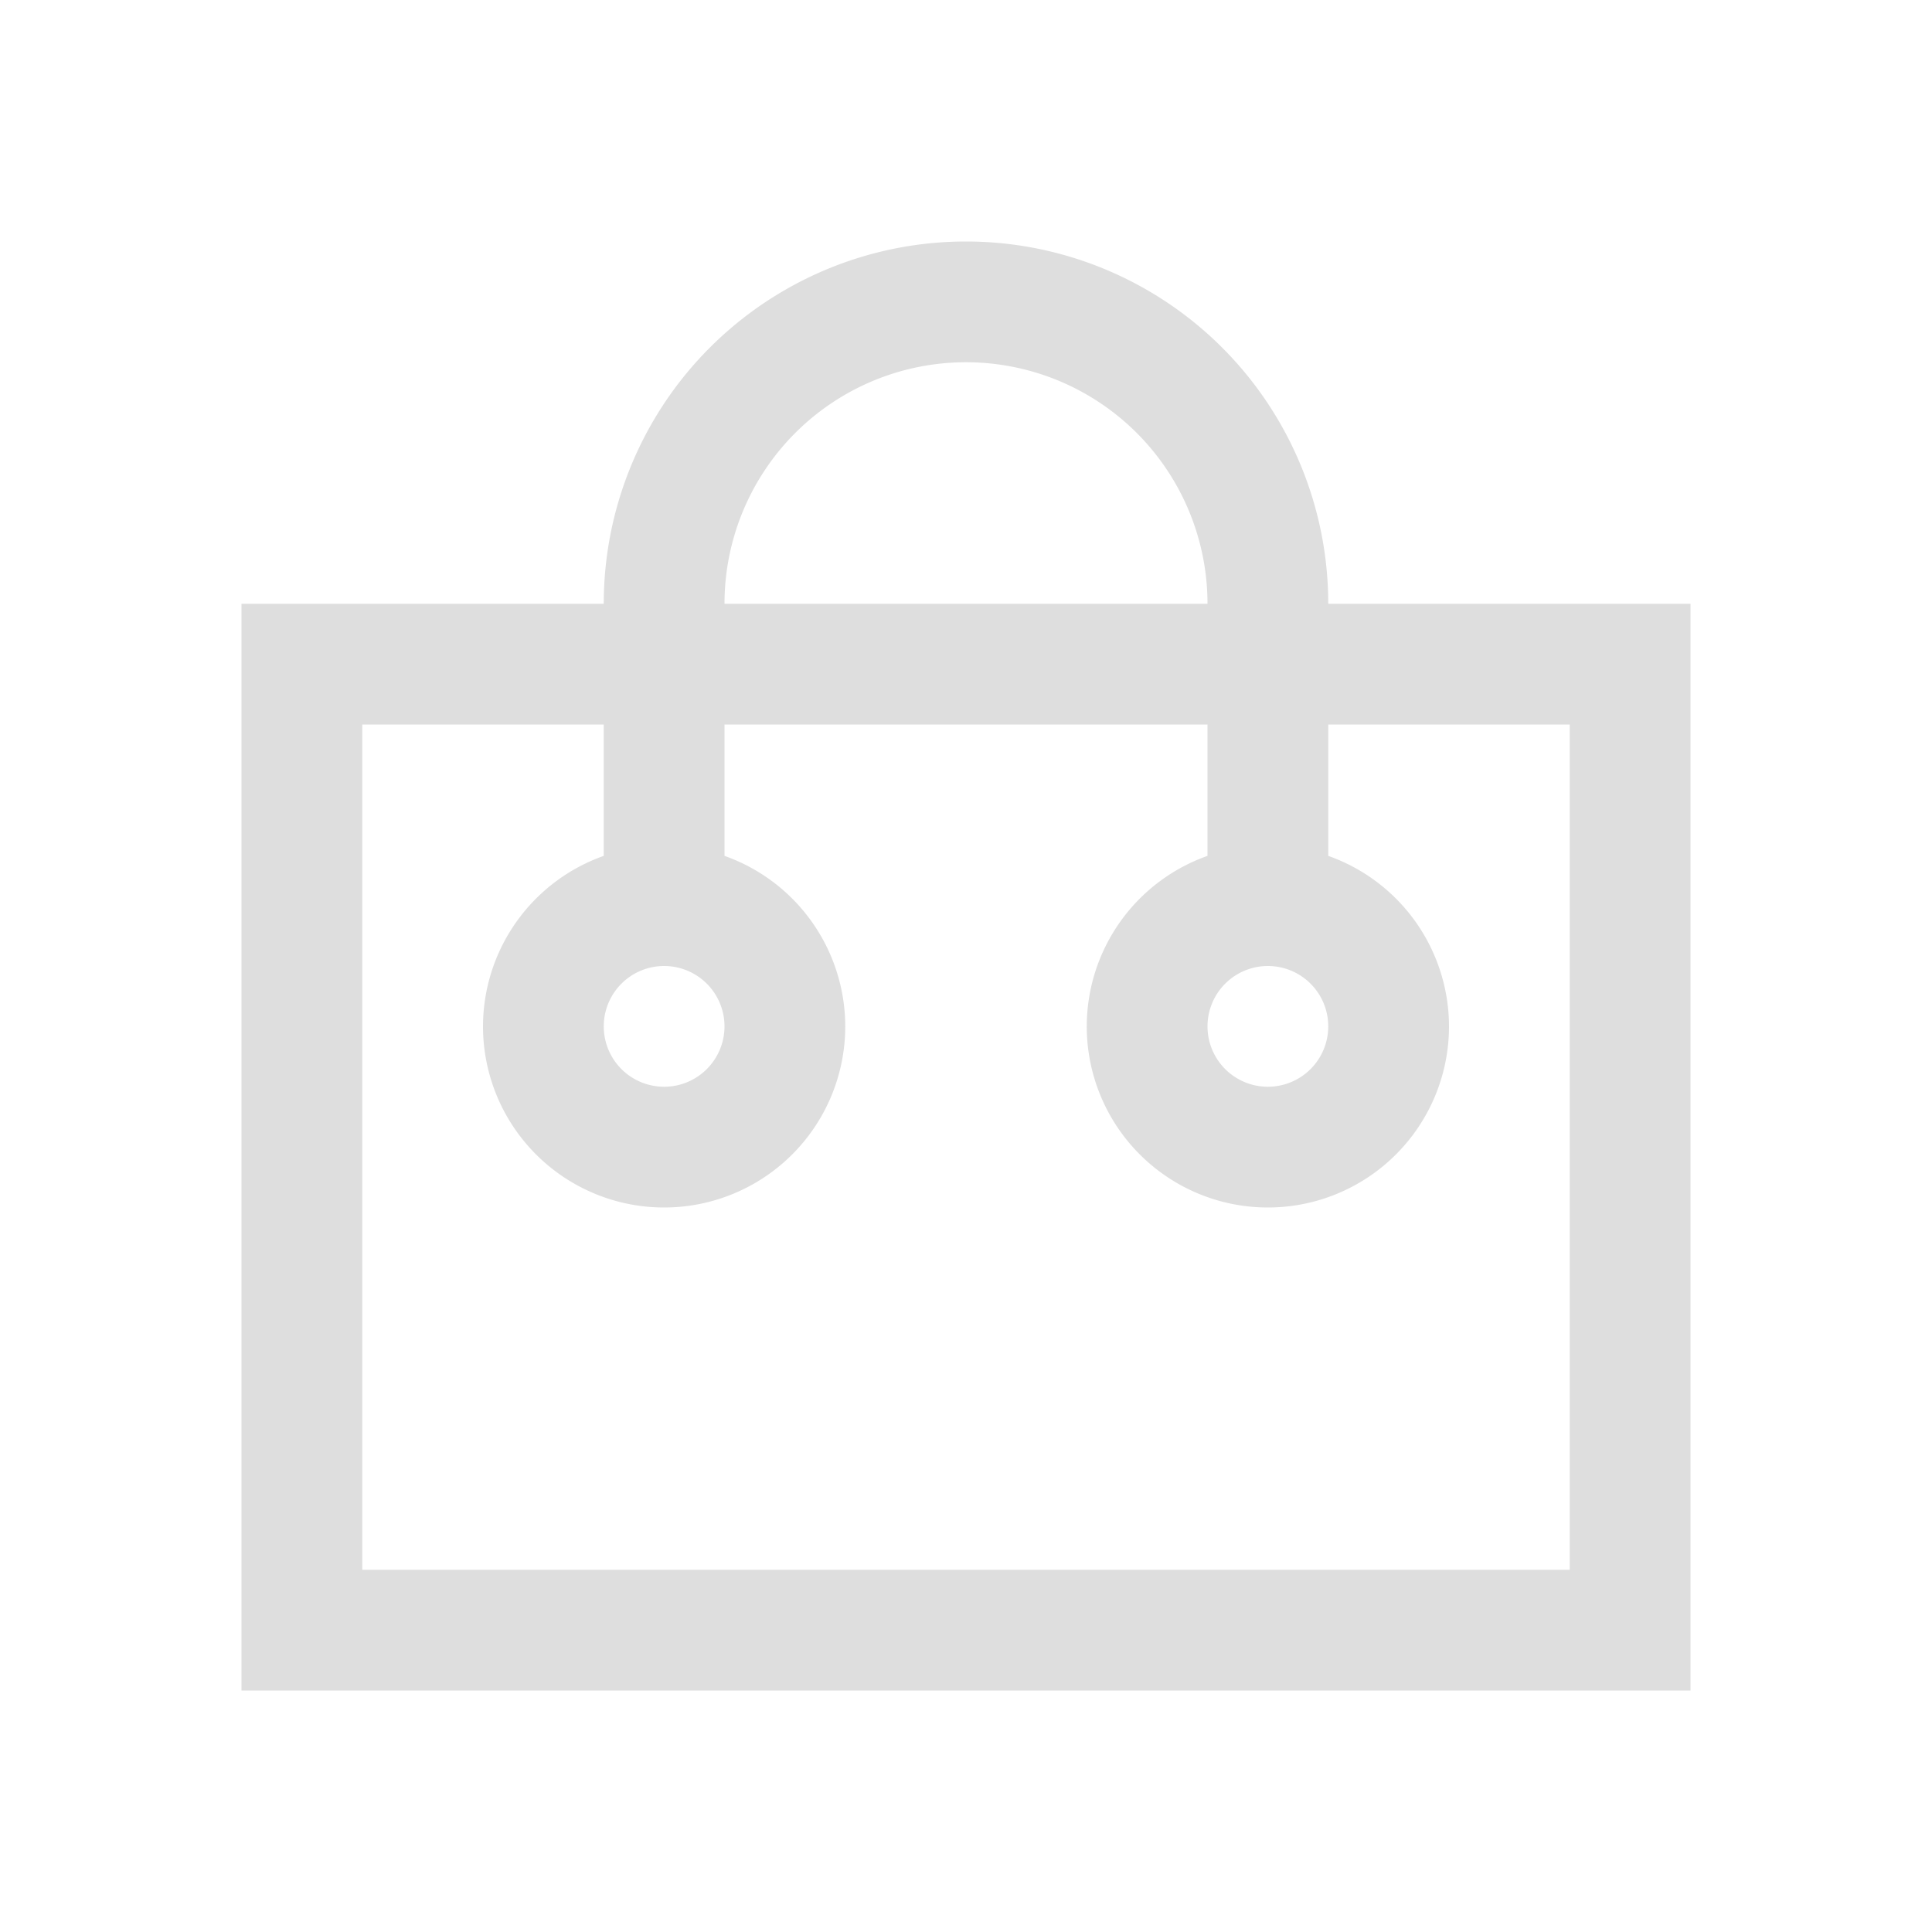 <svg xmlns="http://www.w3.org/2000/svg" viewBox="0 0 16 16">
  <defs id="defs3051">
    <style type="text/css" id="current-color-scheme">
      .ColorScheme-Text {
        color:#dedede;
      }
      </style>
  </defs>
 <path style="fill:currentColor;fill-opacity:1;stroke:none" 
     d="M 8 2 A 3 3 0 0 0 5 5 L 2 5 L 2 6 L 2 13 L 2 14 L 14 14 L 14 13 L 14 6 L 14 5 L 11 5 A 3 3 0 0 0 8 2 z M 8 3 A 2 2 0 0 1 10 5 L 6 5 A 2 2 0 0 1 8 3 z M 3 6 L 5 6 L 5 7.088 A 1.5 1.5 0 0 0 4 8.5 A 1.5 1.5 0 0 0 5.5 10 A 1.5 1.5 0 0 0 7 8.5 A 1.5 1.5 0 0 0 6 7.088 L 6 6 L 10 6 L 10 7.088 A 1.5 1.5 0 0 0 9 8.5 A 1.5 1.5 0 0 0 10.5 10 A 1.5 1.5 0 0 0 12 8.5 A 1.5 1.5 0 0 0 11 7.088 L 11 6 L 13 6 L 13 13 L 3 13 L 3 6 z M 5.5 8 A 0.5 0.5 0 0 1 6 8.5 A 0.5 0.5 0 0 1 5.5 9 A 0.5 0.5 0 0 1 5 8.5 A 0.5 0.5 0 0 1 5.5 8 z M 10.5 8 A 0.5 0.5 0 0 1 11 8.5 A 0.5 0.5 0 0 1 10.5 9 A 0.5 0.5 0 0 1 10 8.5 A 0.5 0.5 0 0 1 10.5 8 z "
     class="ColorScheme-Text"
     />
</svg>
